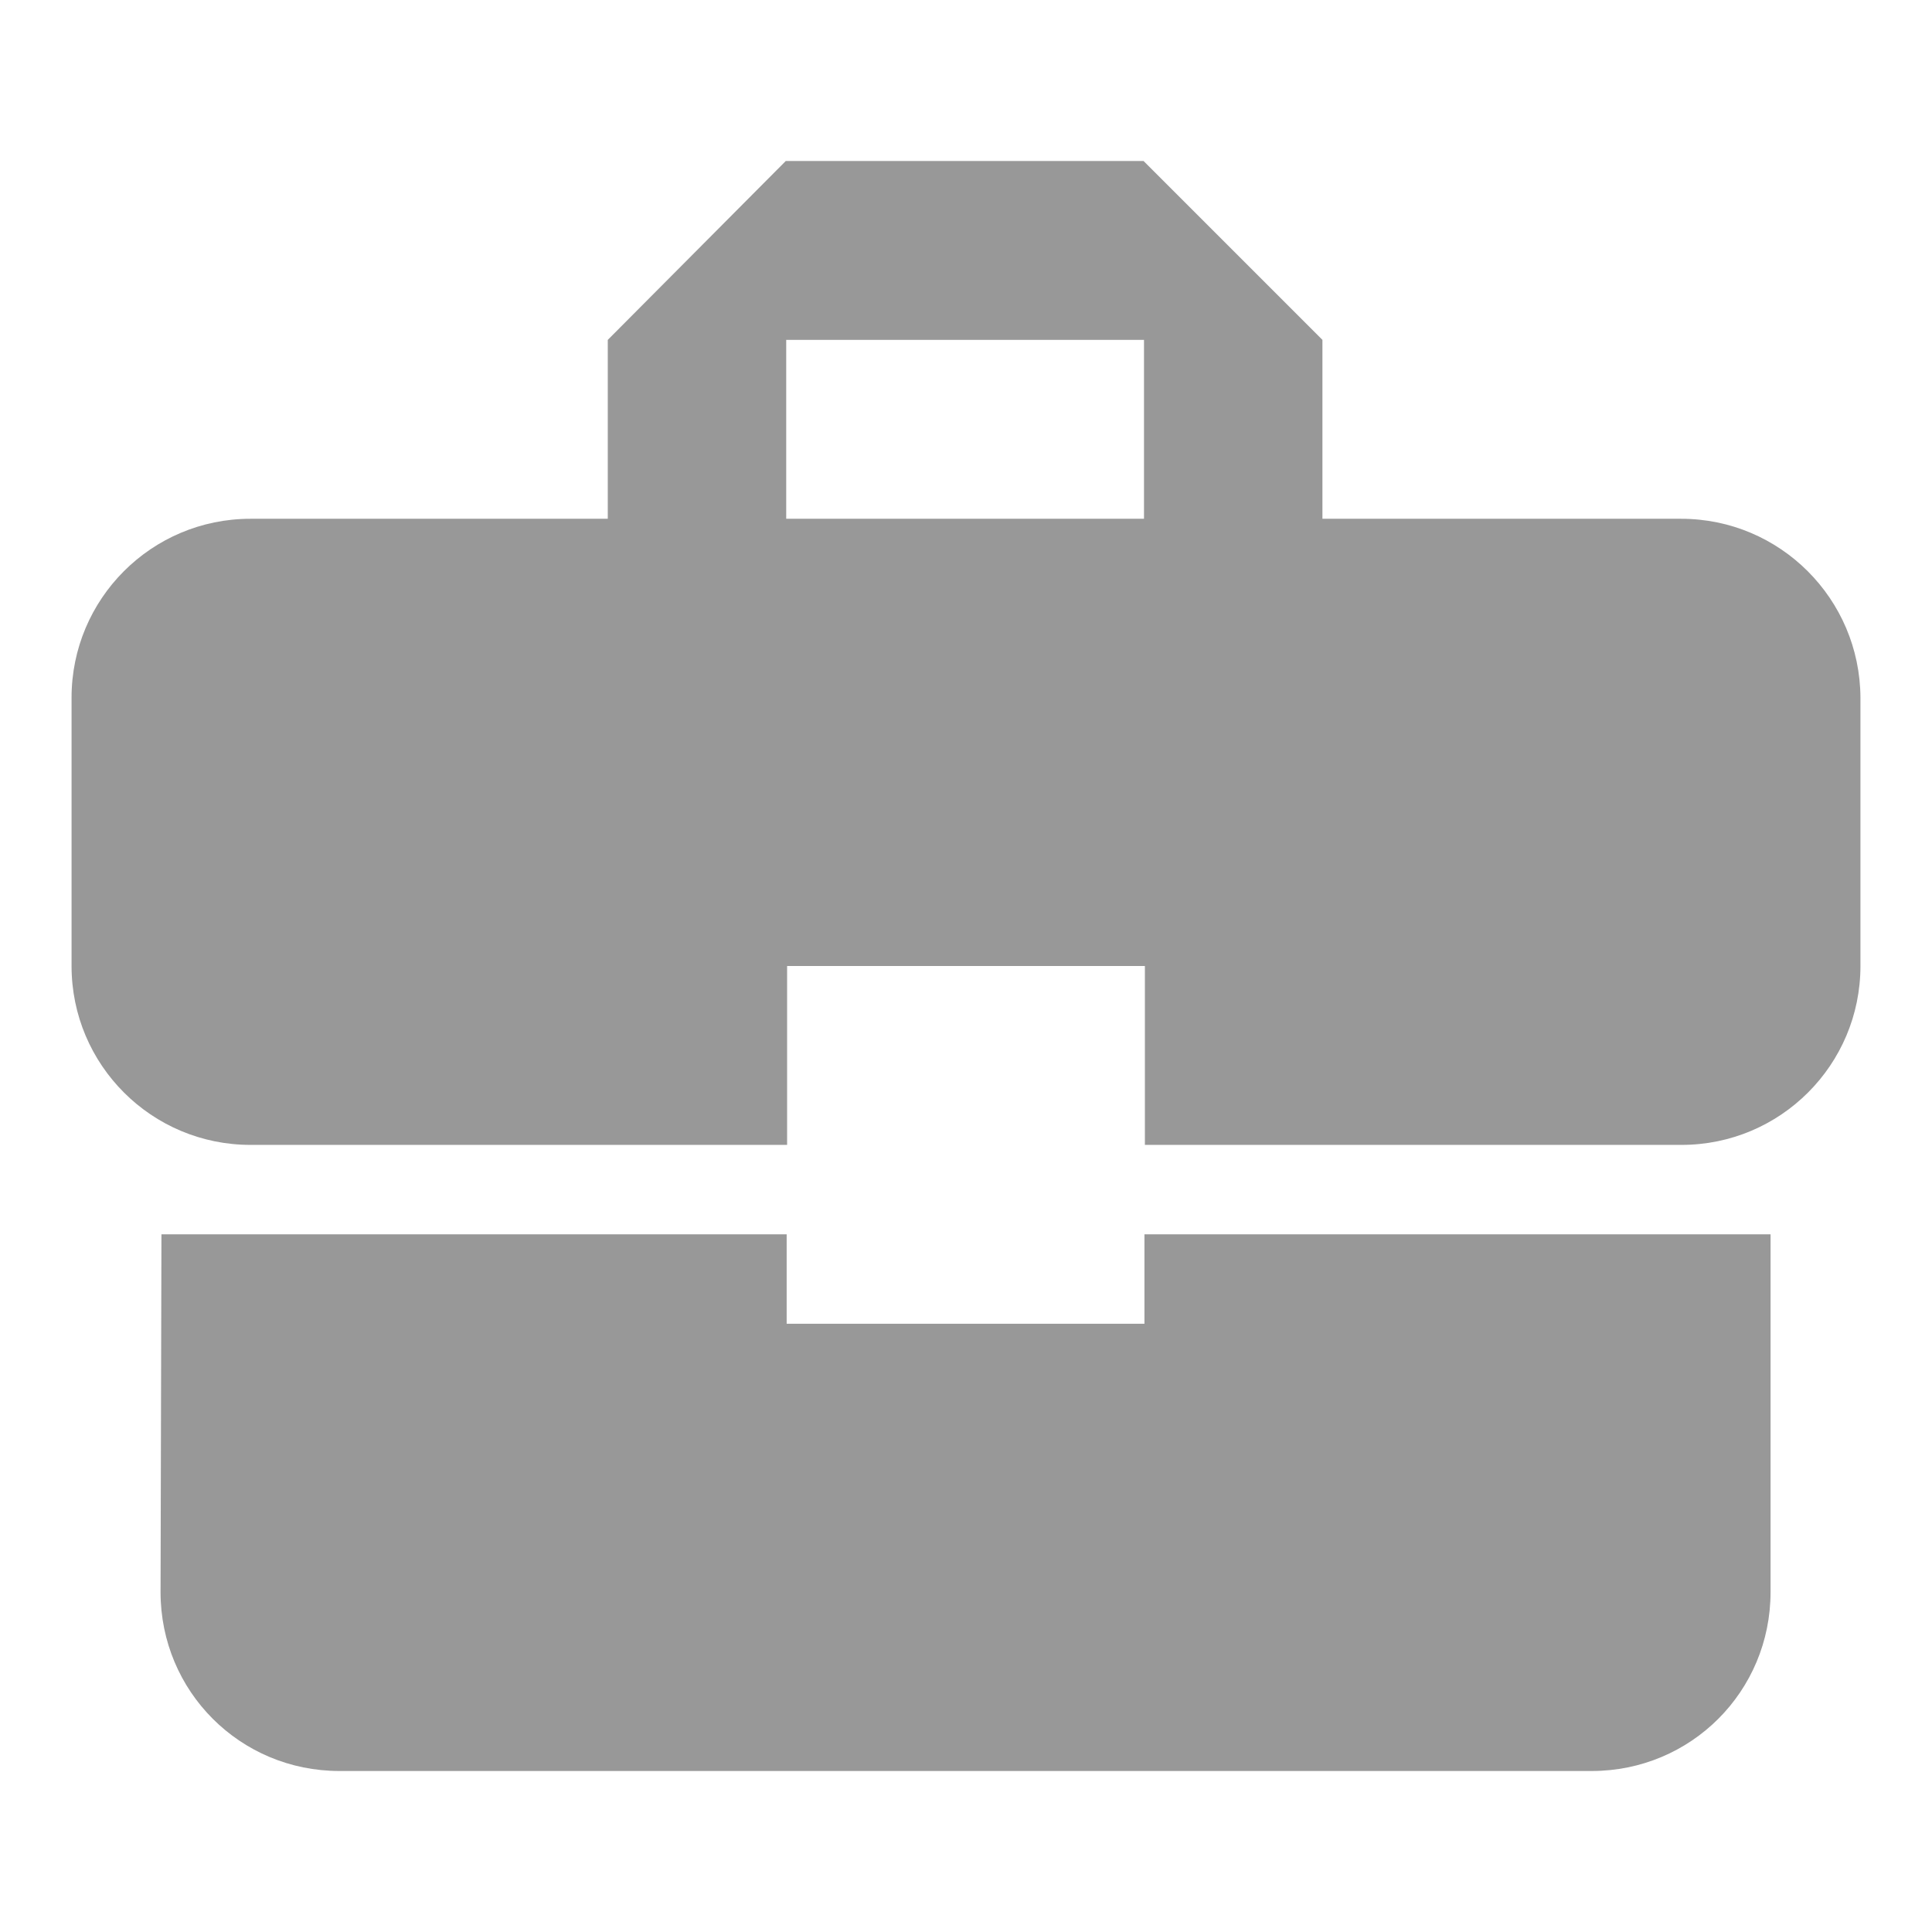 <?xml version="1.0" encoding="utf-8"?>
<!-- Generator: Adobe Illustrator 23.0.1, SVG Export Plug-In . SVG Version: 6.00 Build 0)  -->
<svg version="1.1" id="Layer_1" xmlns="http://www.w3.org/2000/svg" xmlns:xlink="http://www.w3.org/1999/xlink" x="0px" y="0px"
	 viewBox="0 0 1080 1080" style="enable-background:new 0 0 1080 1080;" xml:space="preserve">
<style type="text/css">
	.st0{fill:#989898;}
</style>
<g>
	<g>
		<g>
			<path class="st0" d="M939.75,290h-200.5V190l-100-100h-200l-99.5,100v100H140c-55.25,0-100,44.75-100,100v150
				c0,55.25,44.75,100,100,100h300V540h200v100h300c55.25,0,100-44.75,100-100V390C1039.75,334.75,995,290,939.75,290z M639.5,290
				h-200V190h200L639.5,290L639.5,290z"/>
			<path class="st0" d="M639.75,740h-200v-50H90.25l-0.5,200c0,55.5,44.5,100,100,100h700c55.5,0,100-44.5,100-100V690h-350V740z"/>
		</g>
	</g>
</g>
</svg>
